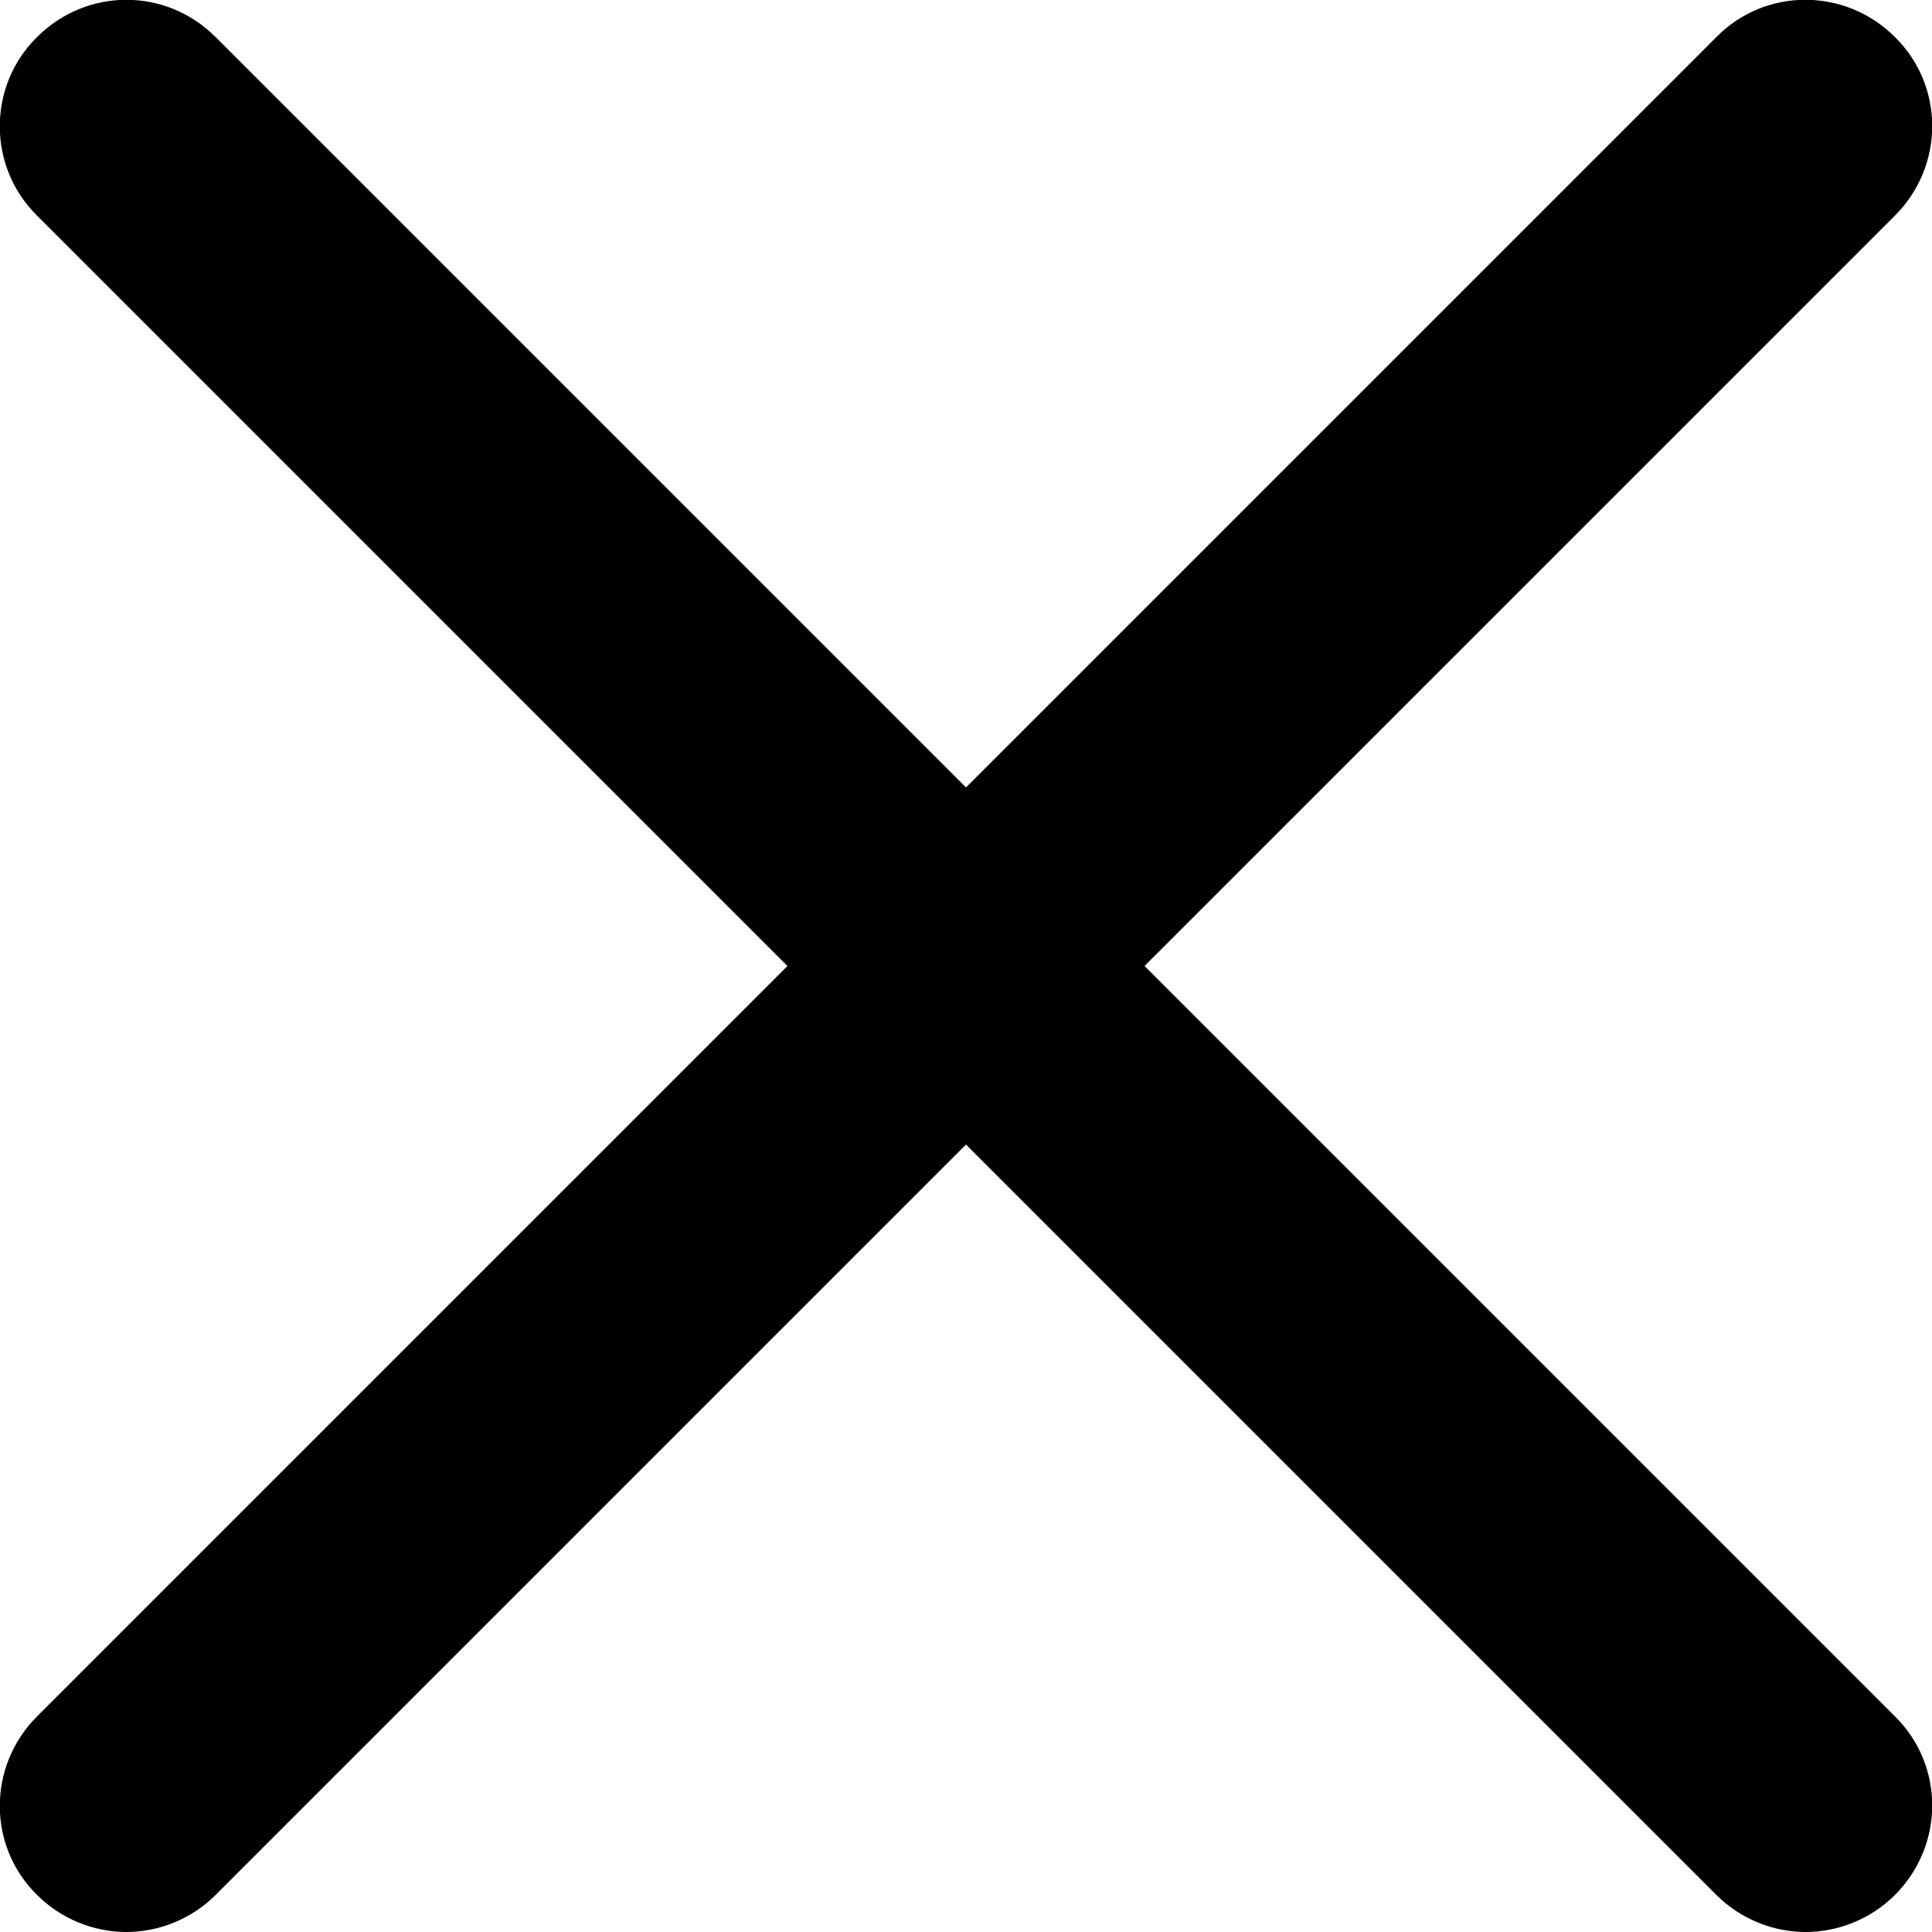 <svg xmlns="http://www.w3.org/2000/svg" id="Capa_2" data-name="Capa 2" viewBox="0 0 22.94 22.94"><g id="Capa_1-2" data-name="Capa 1"><path d="M13.59,11.47L22.5,2.56c.59-.59,.59-1.54,0-2.12-.59-.59-1.54-.59-2.12,0L11.47,9.35,2.56,.44C1.97-.15,1.03-.15,.44,.44-.15,1.02-.15,1.98,.44,2.56L9.35,11.47,.44,20.38c-.59,.59-.59,1.54,0,2.12,.29,.29,.68,.44,1.06,.44s.77-.15,1.06-.44L11.47,13.59l8.91,8.91c.29,.29,.68,.44,1.06,.44s.77-.15,1.06-.44c.59-.59,.59-1.54,0-2.12L13.59,11.47Z"></path></g></svg>